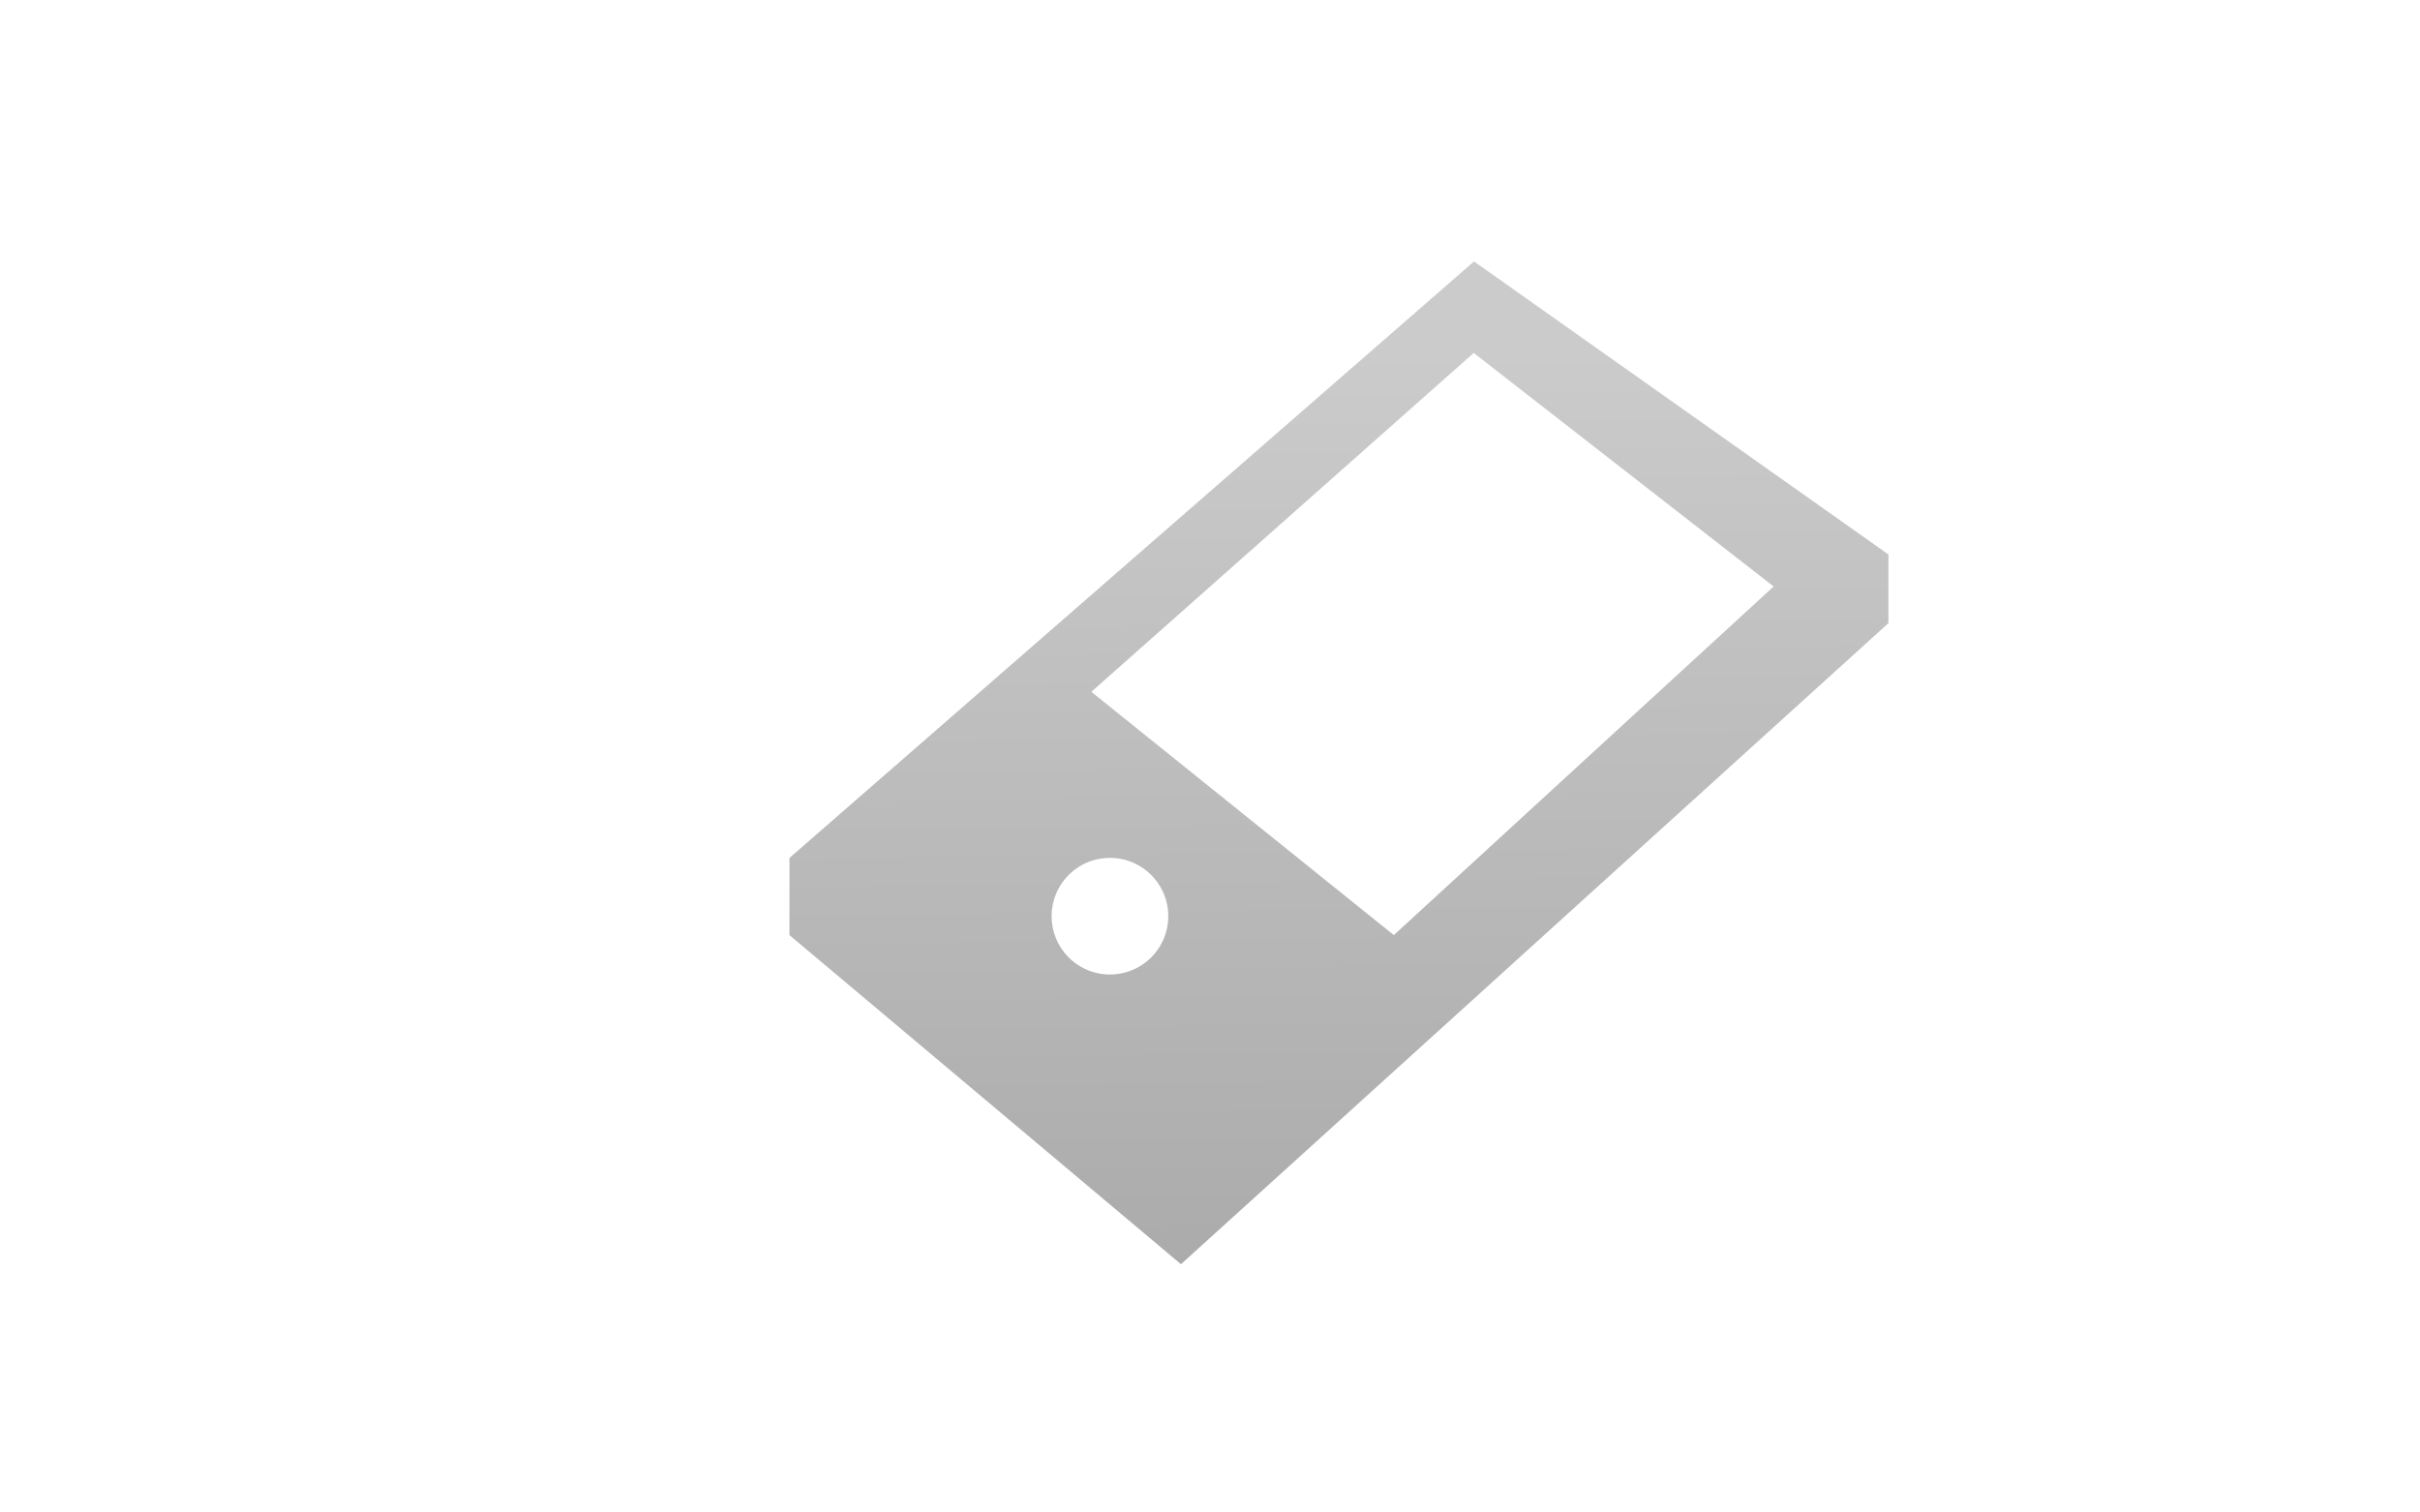 <svg id="レイヤー_1" data-name="レイヤー 1" xmlns="http://www.w3.org/2000/svg" xmlns:xlink="http://www.w3.org/1999/xlink" viewBox="0 0 320 200"><defs><style>.cls-1{fill:url(#GreenHouseアイコングレー);}</style><linearGradient id="GreenHouseアイコングレー" x1="176.45" y1="46.5" x2="177.94" y2="175.07" gradientUnits="userSpaceOnUse"><stop offset="0" stop-color="#cbcbcb"/><stop offset="1" stop-color="#a9a9a9"/></linearGradient></defs><title>svg-cat-1092</title><path class="cls-1" d="M194.91,34.57l-90.52,78.88v10.2l51.77,43.52,93.55-84.77V73.32Zm-48.14,94.29a7.71,7.71,0,1,1,7.71-7.71A7.71,7.71,0,0,1,146.78,128.86Zm37.54-5.21-40-32.17,50.56-44.81,39.66,30.88Z"/></svg>